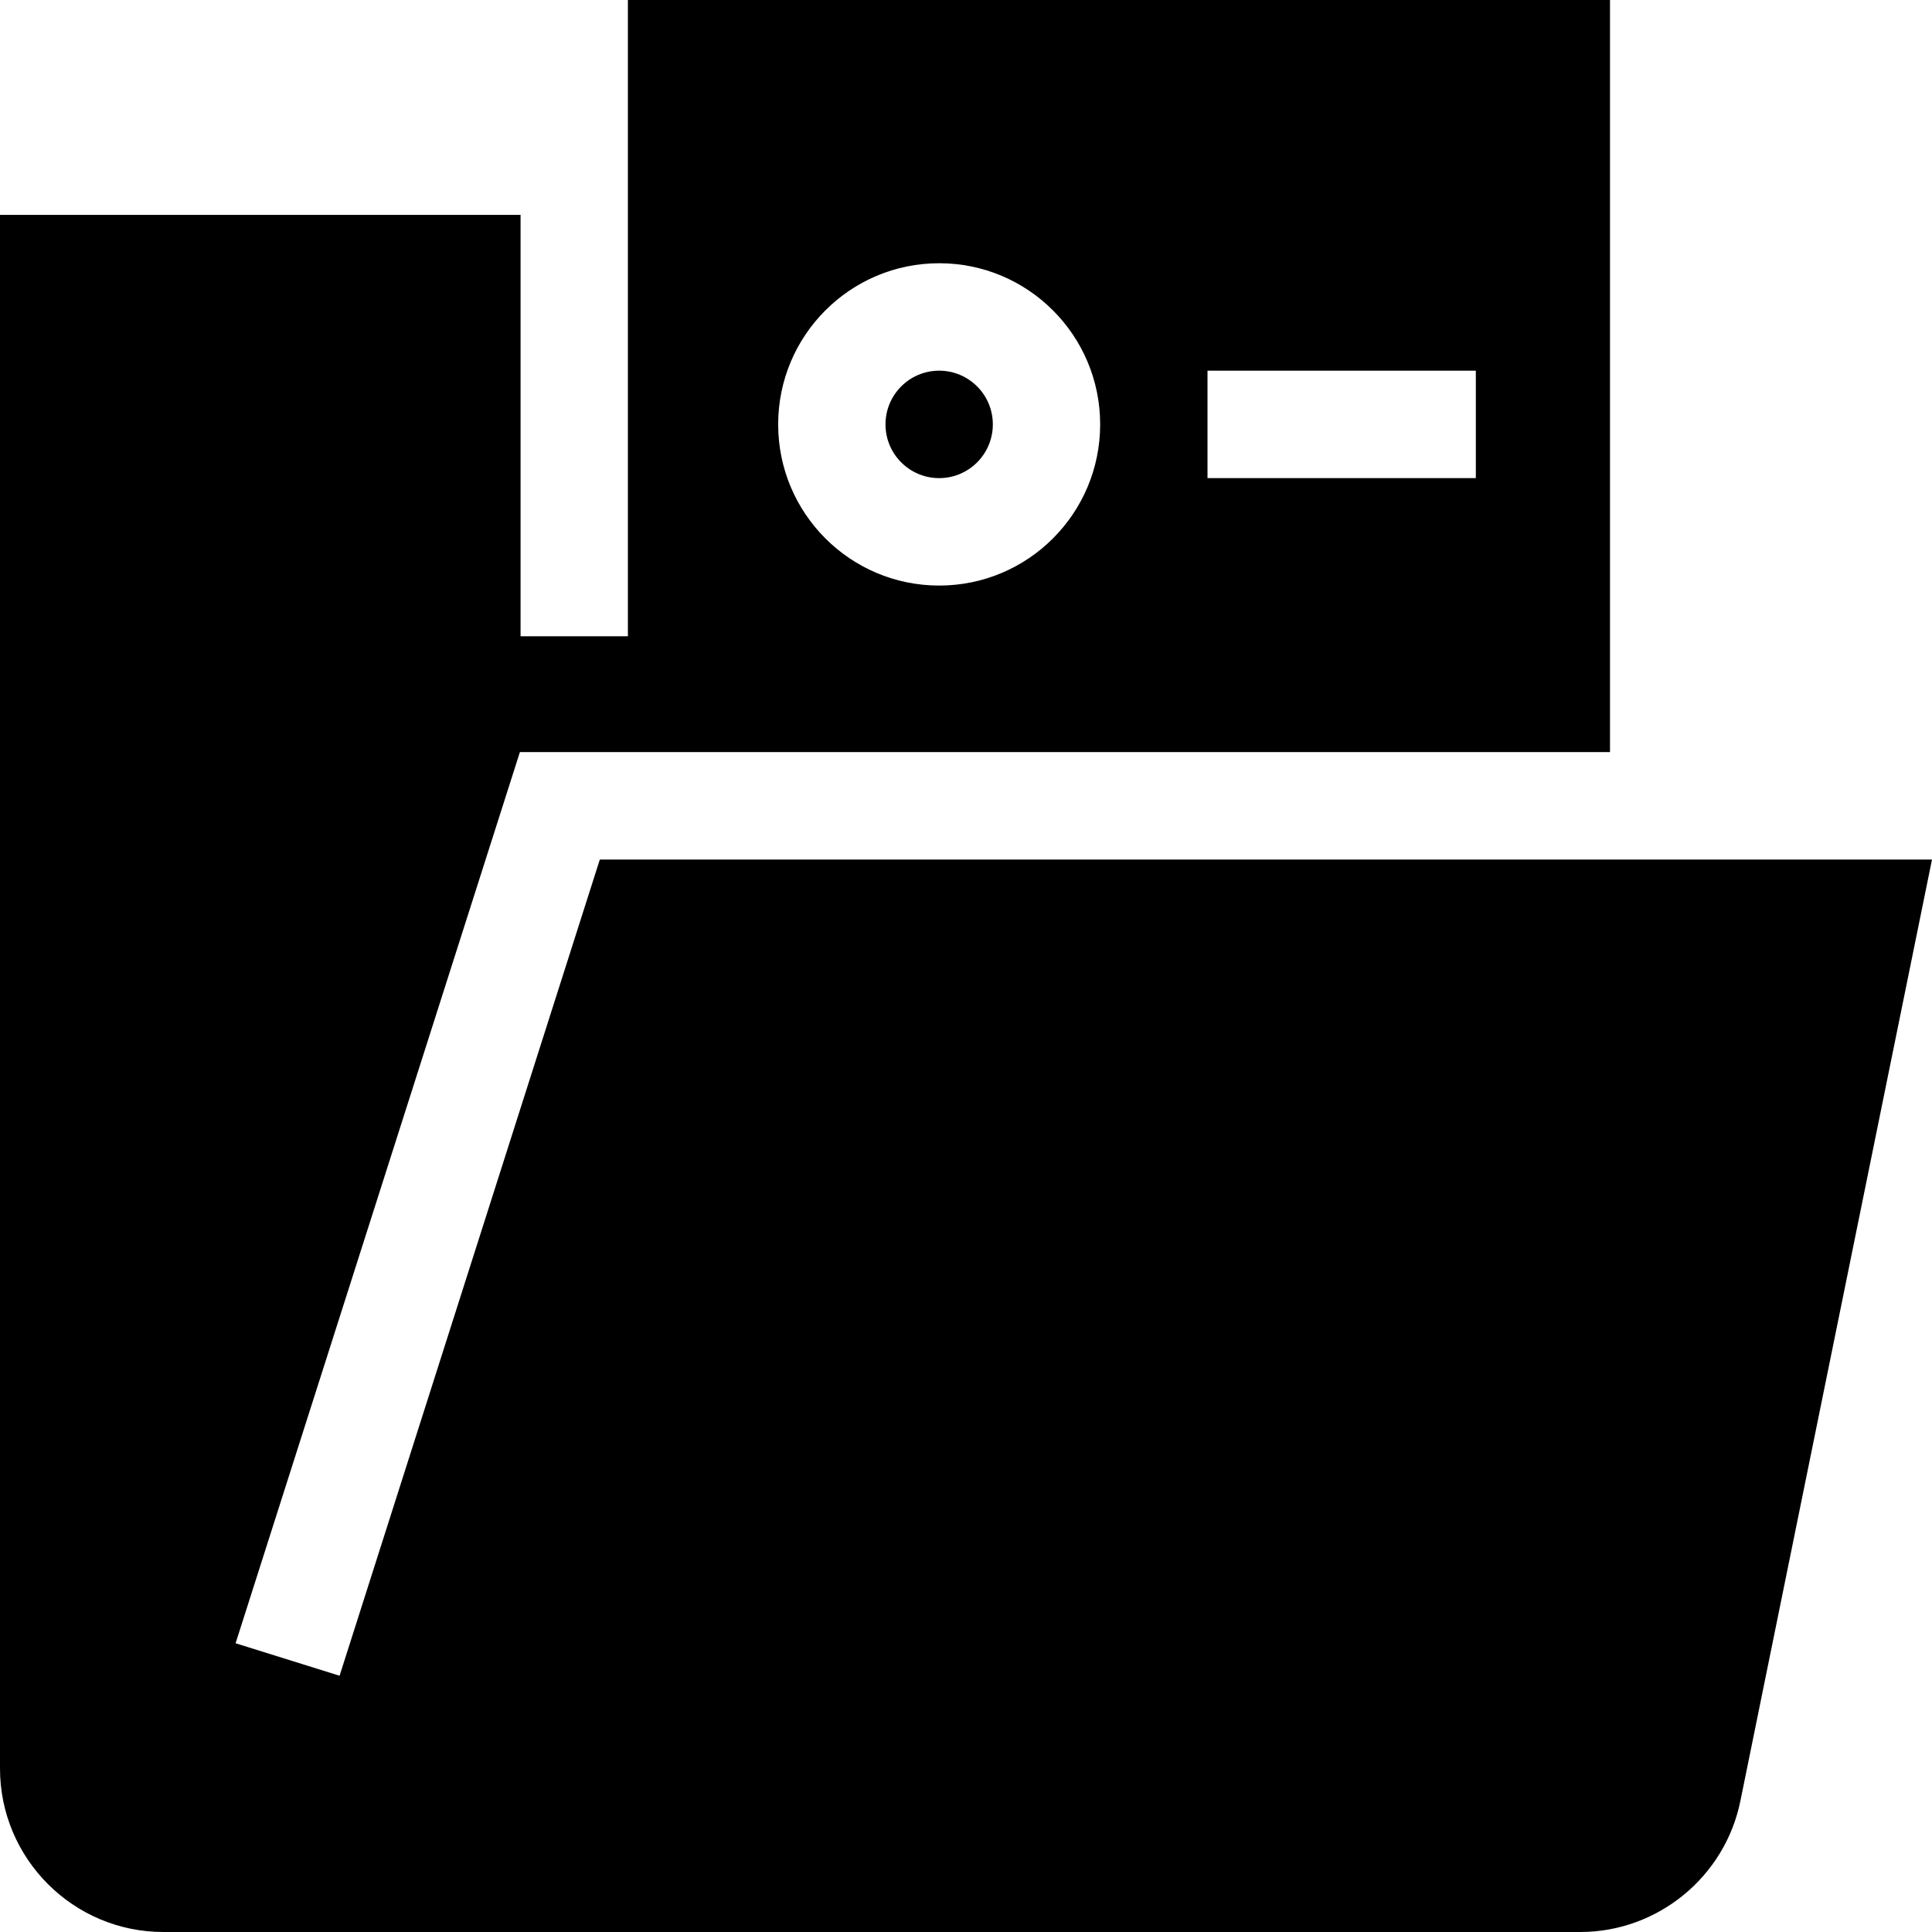 <?xml version="1.0" encoding="utf-8"?>
<svg width="800px" height="800px" viewBox="0 0 1920 1920" xmlns="http://www.w3.org/2000/svg">
    <g fill-rule="evenodd" clip-rule="evenodd" stroke="none" stroke-width="1">
        <path d="M933.333 368.375C903.878 368.375 880 392.277 880 421.762C880 451.247 903.878 475.15 933.333 475.15C962.788 475.15 986.667 451.247 986.667 421.762C986.667 392.277 962.788 368.375 933.333 368.375Z"/>
        <path fill-rule="evenodd" clip-rule="evenodd" d="M0 213.55H517.333V632.308H624V0H1600V747.424H516.667L234.126 1633.06L337.468 1665.34L596.094 854.199H1920L1729.66 1789.36C1714.51 1865.08 1647.52 1920 1570.48 1920H162.318C72.826 1920 0 1847.1 0 1757.52V213.55ZM773.333 421.762C773.333 333.307 844.968 261.6 933.333 261.6C1021.7 261.6 1093.33 333.307 1093.33 421.762C1093.33 510.217 1021.7 581.925 933.333 581.925C844.968 581.925 773.333 510.217 773.333 421.762ZM1200 368.375H1466.67V475.15H1200V368.375Z"/>
    </g>
</svg>
